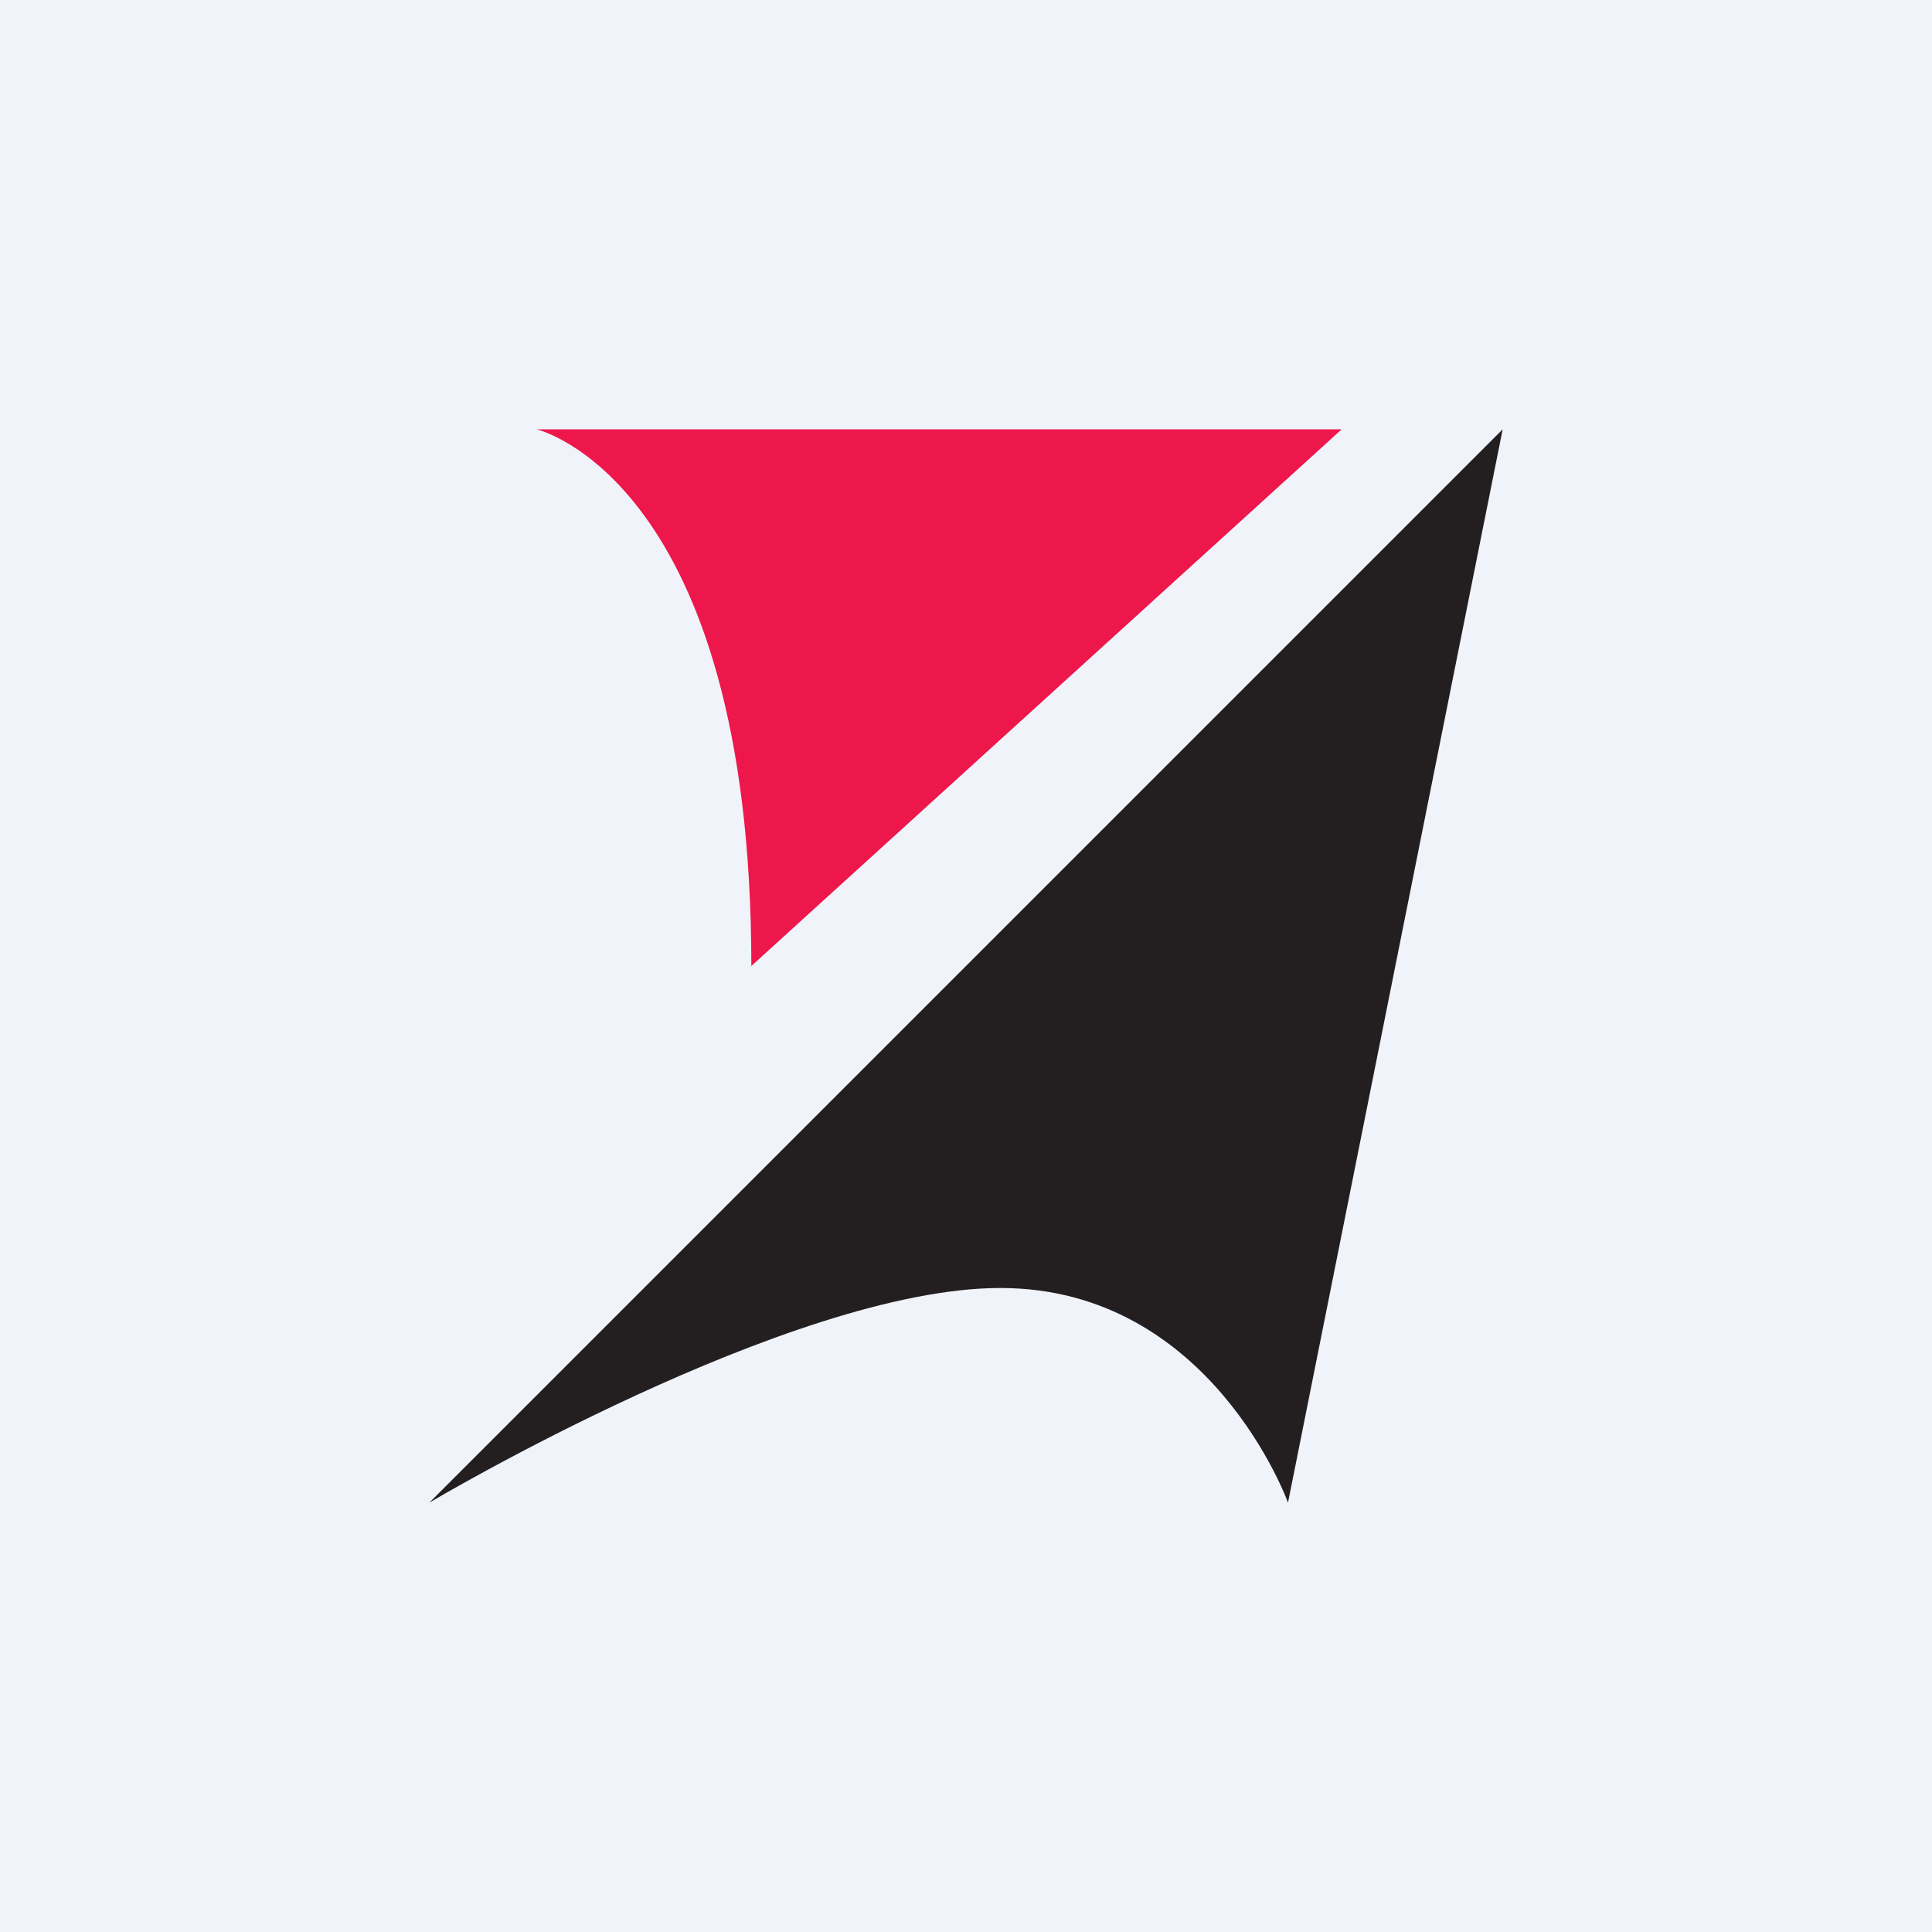 <!-- by TradingView --><svg width="18" height="18" viewBox="0 0 18 18" fill="none" xmlns="http://www.w3.org/2000/svg">
<rect width="18" height="18" fill="#F0F3FA"/>
<path fill-rule="evenodd" clip-rule="evenodd" d="M12.5 4H5C5 4 7 4.467 7 9L12.5 4Z" fill="#ED174B"/>
<path fill-rule="evenodd" clip-rule="evenodd" d="M14 4L12 14C12 14 11.282 12 9.321 12C7.361 12 4 14 4 14L14 4Z" fill="#231F20"/>
</svg>
